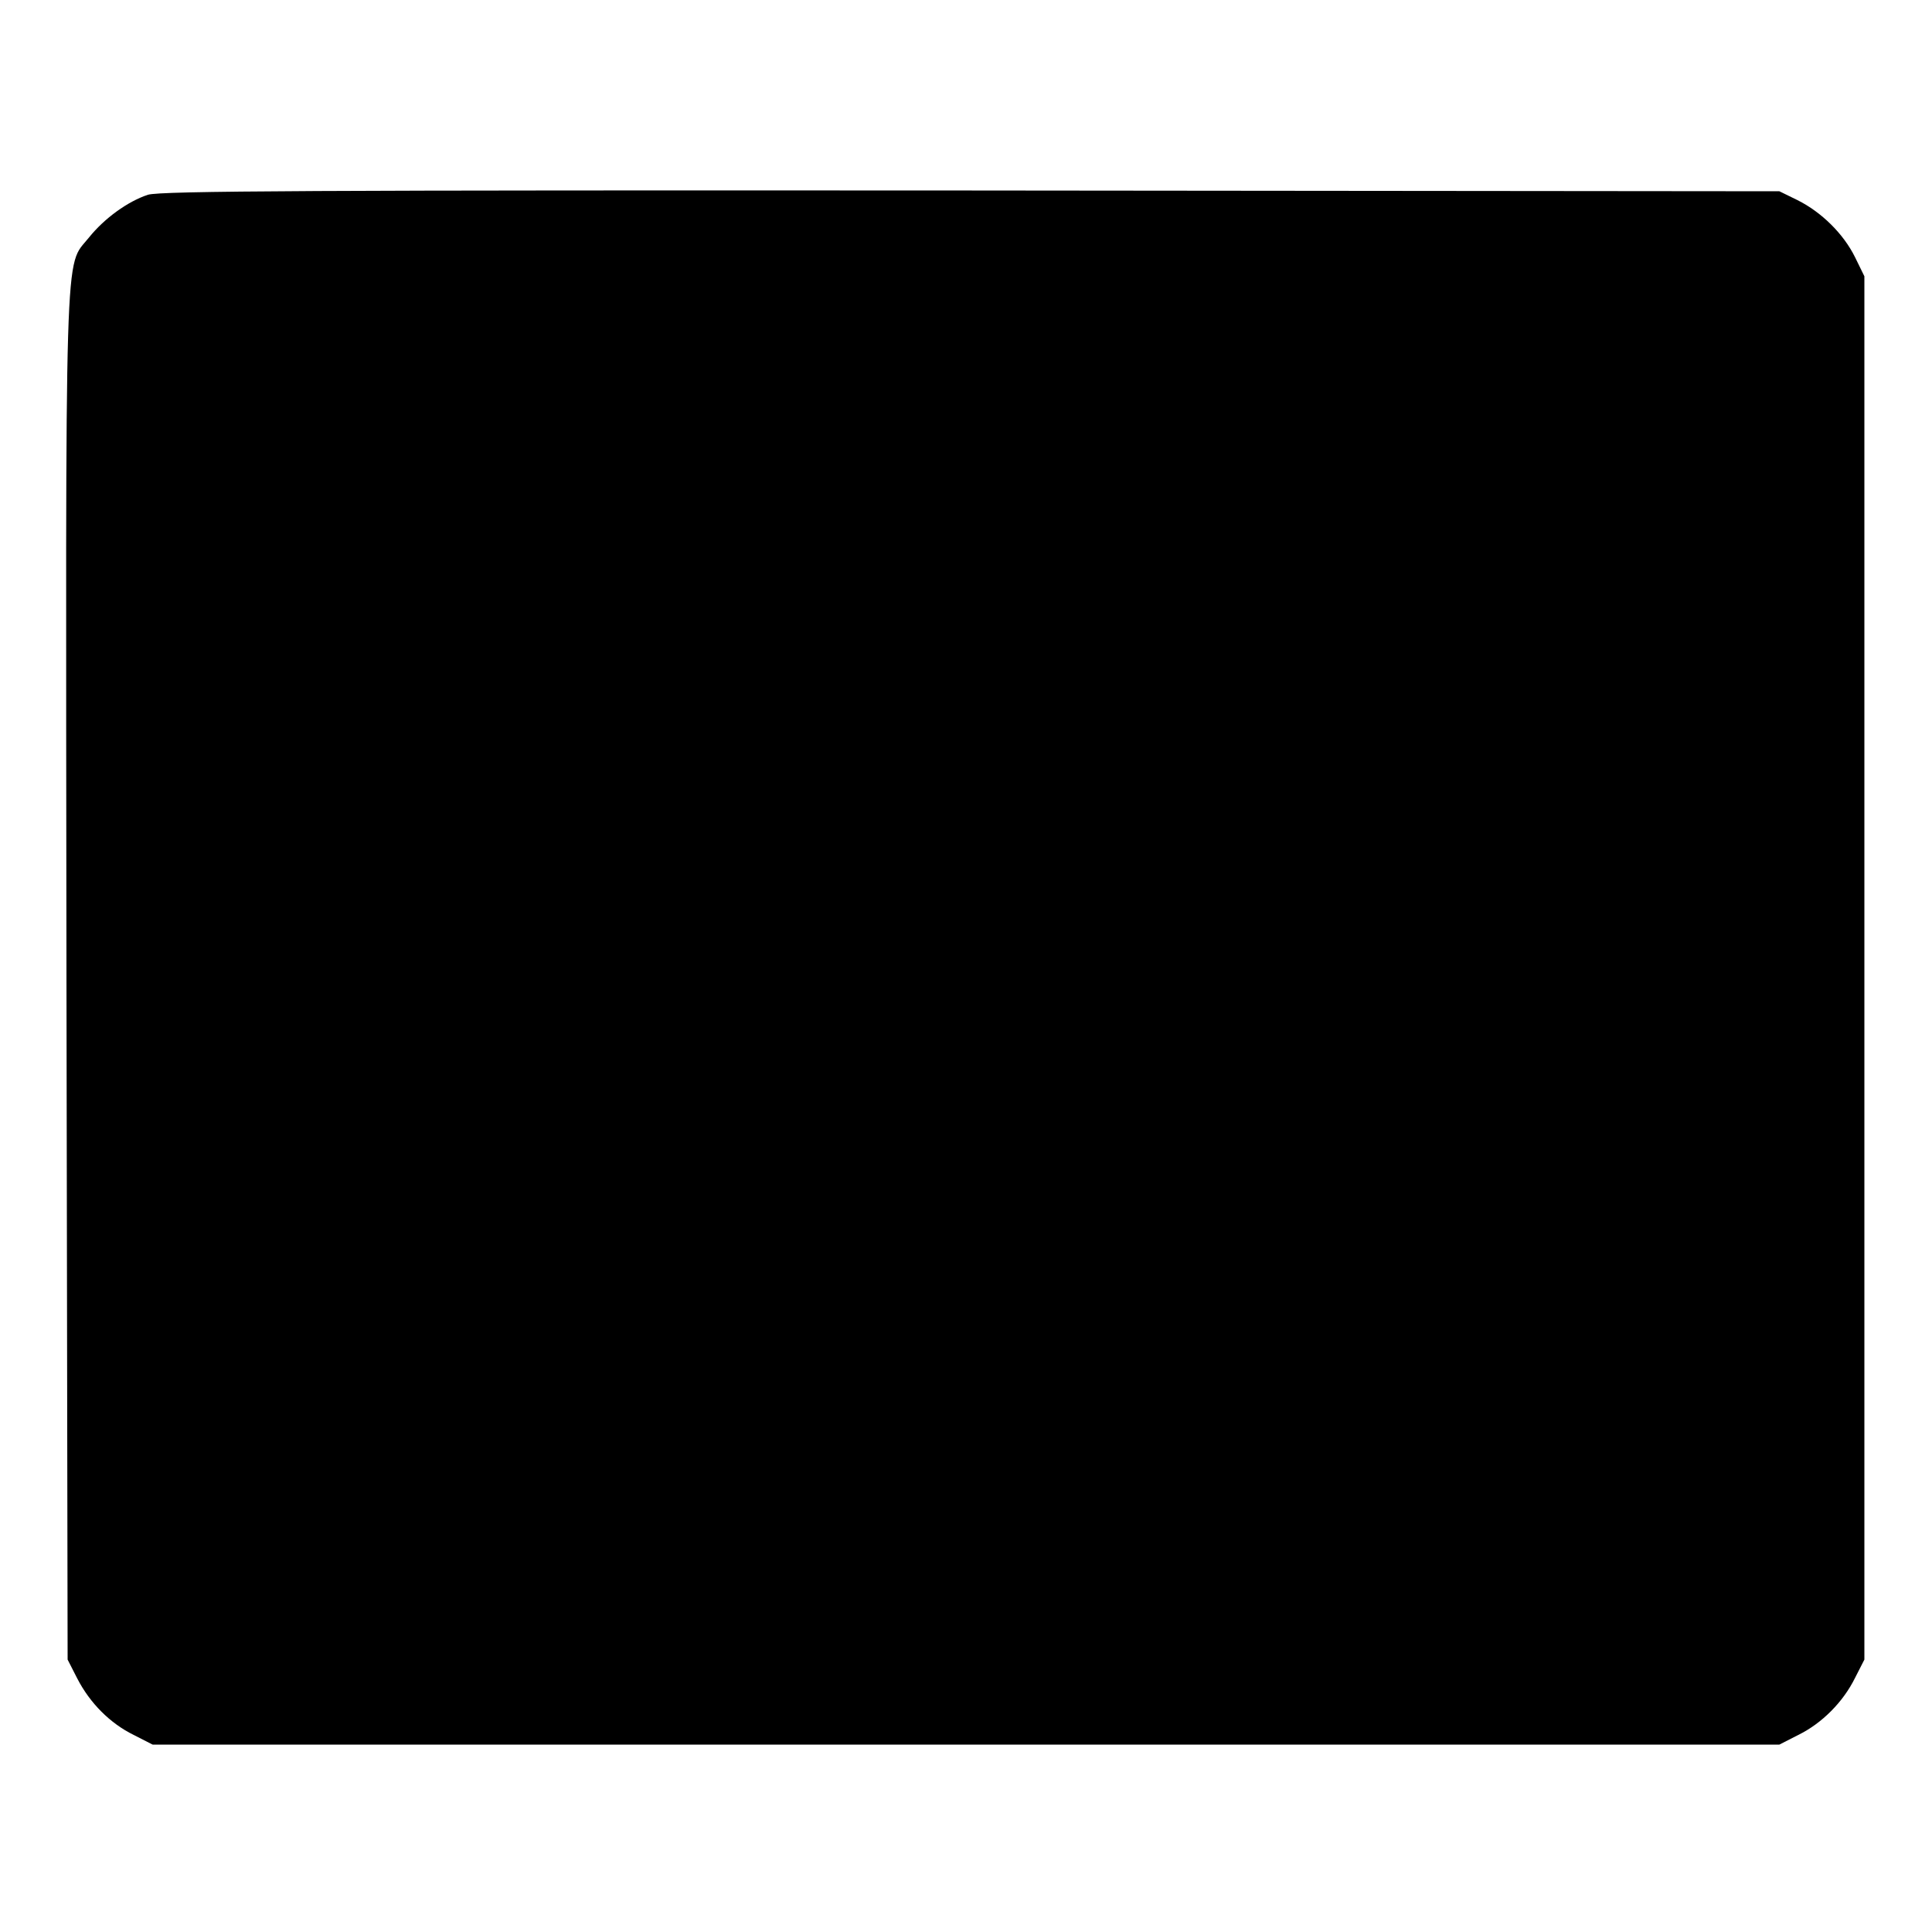 <?xml version="1.0" standalone="no"?>
<!DOCTYPE svg PUBLIC "-//W3C//DTD SVG 20010904//EN"
 "http://www.w3.org/TR/2001/REC-SVG-20010904/DTD/svg10.dtd">
<svg version="1.0" xmlns="http://www.w3.org/2000/svg"
 width="500pt" height="500pt" viewBox="0 0 500 500"
 preserveAspectRatio="xMidYMid meet">
<g transform="translate(0,500) scale(0.1,-0.1)"
fill="#000000" stroke="none">
<path d="M383 4496 c-52 -17 -113 -61 -153 -111 -64 -80 -60 35 -58 -1910 l3
-1770 25 -49 c33 -64 85 -116 146 -146 l49 -25 2105 0 2105 0 49 25 c61 30
116 85 147 148 l24 47 0 1790 0 1790 -24 49 c-30 61 -87 117 -149 148 l-47 23
-2090 2 c-1708 1 -2098 -1 -2132 -11z"/>
</g>
</svg>

